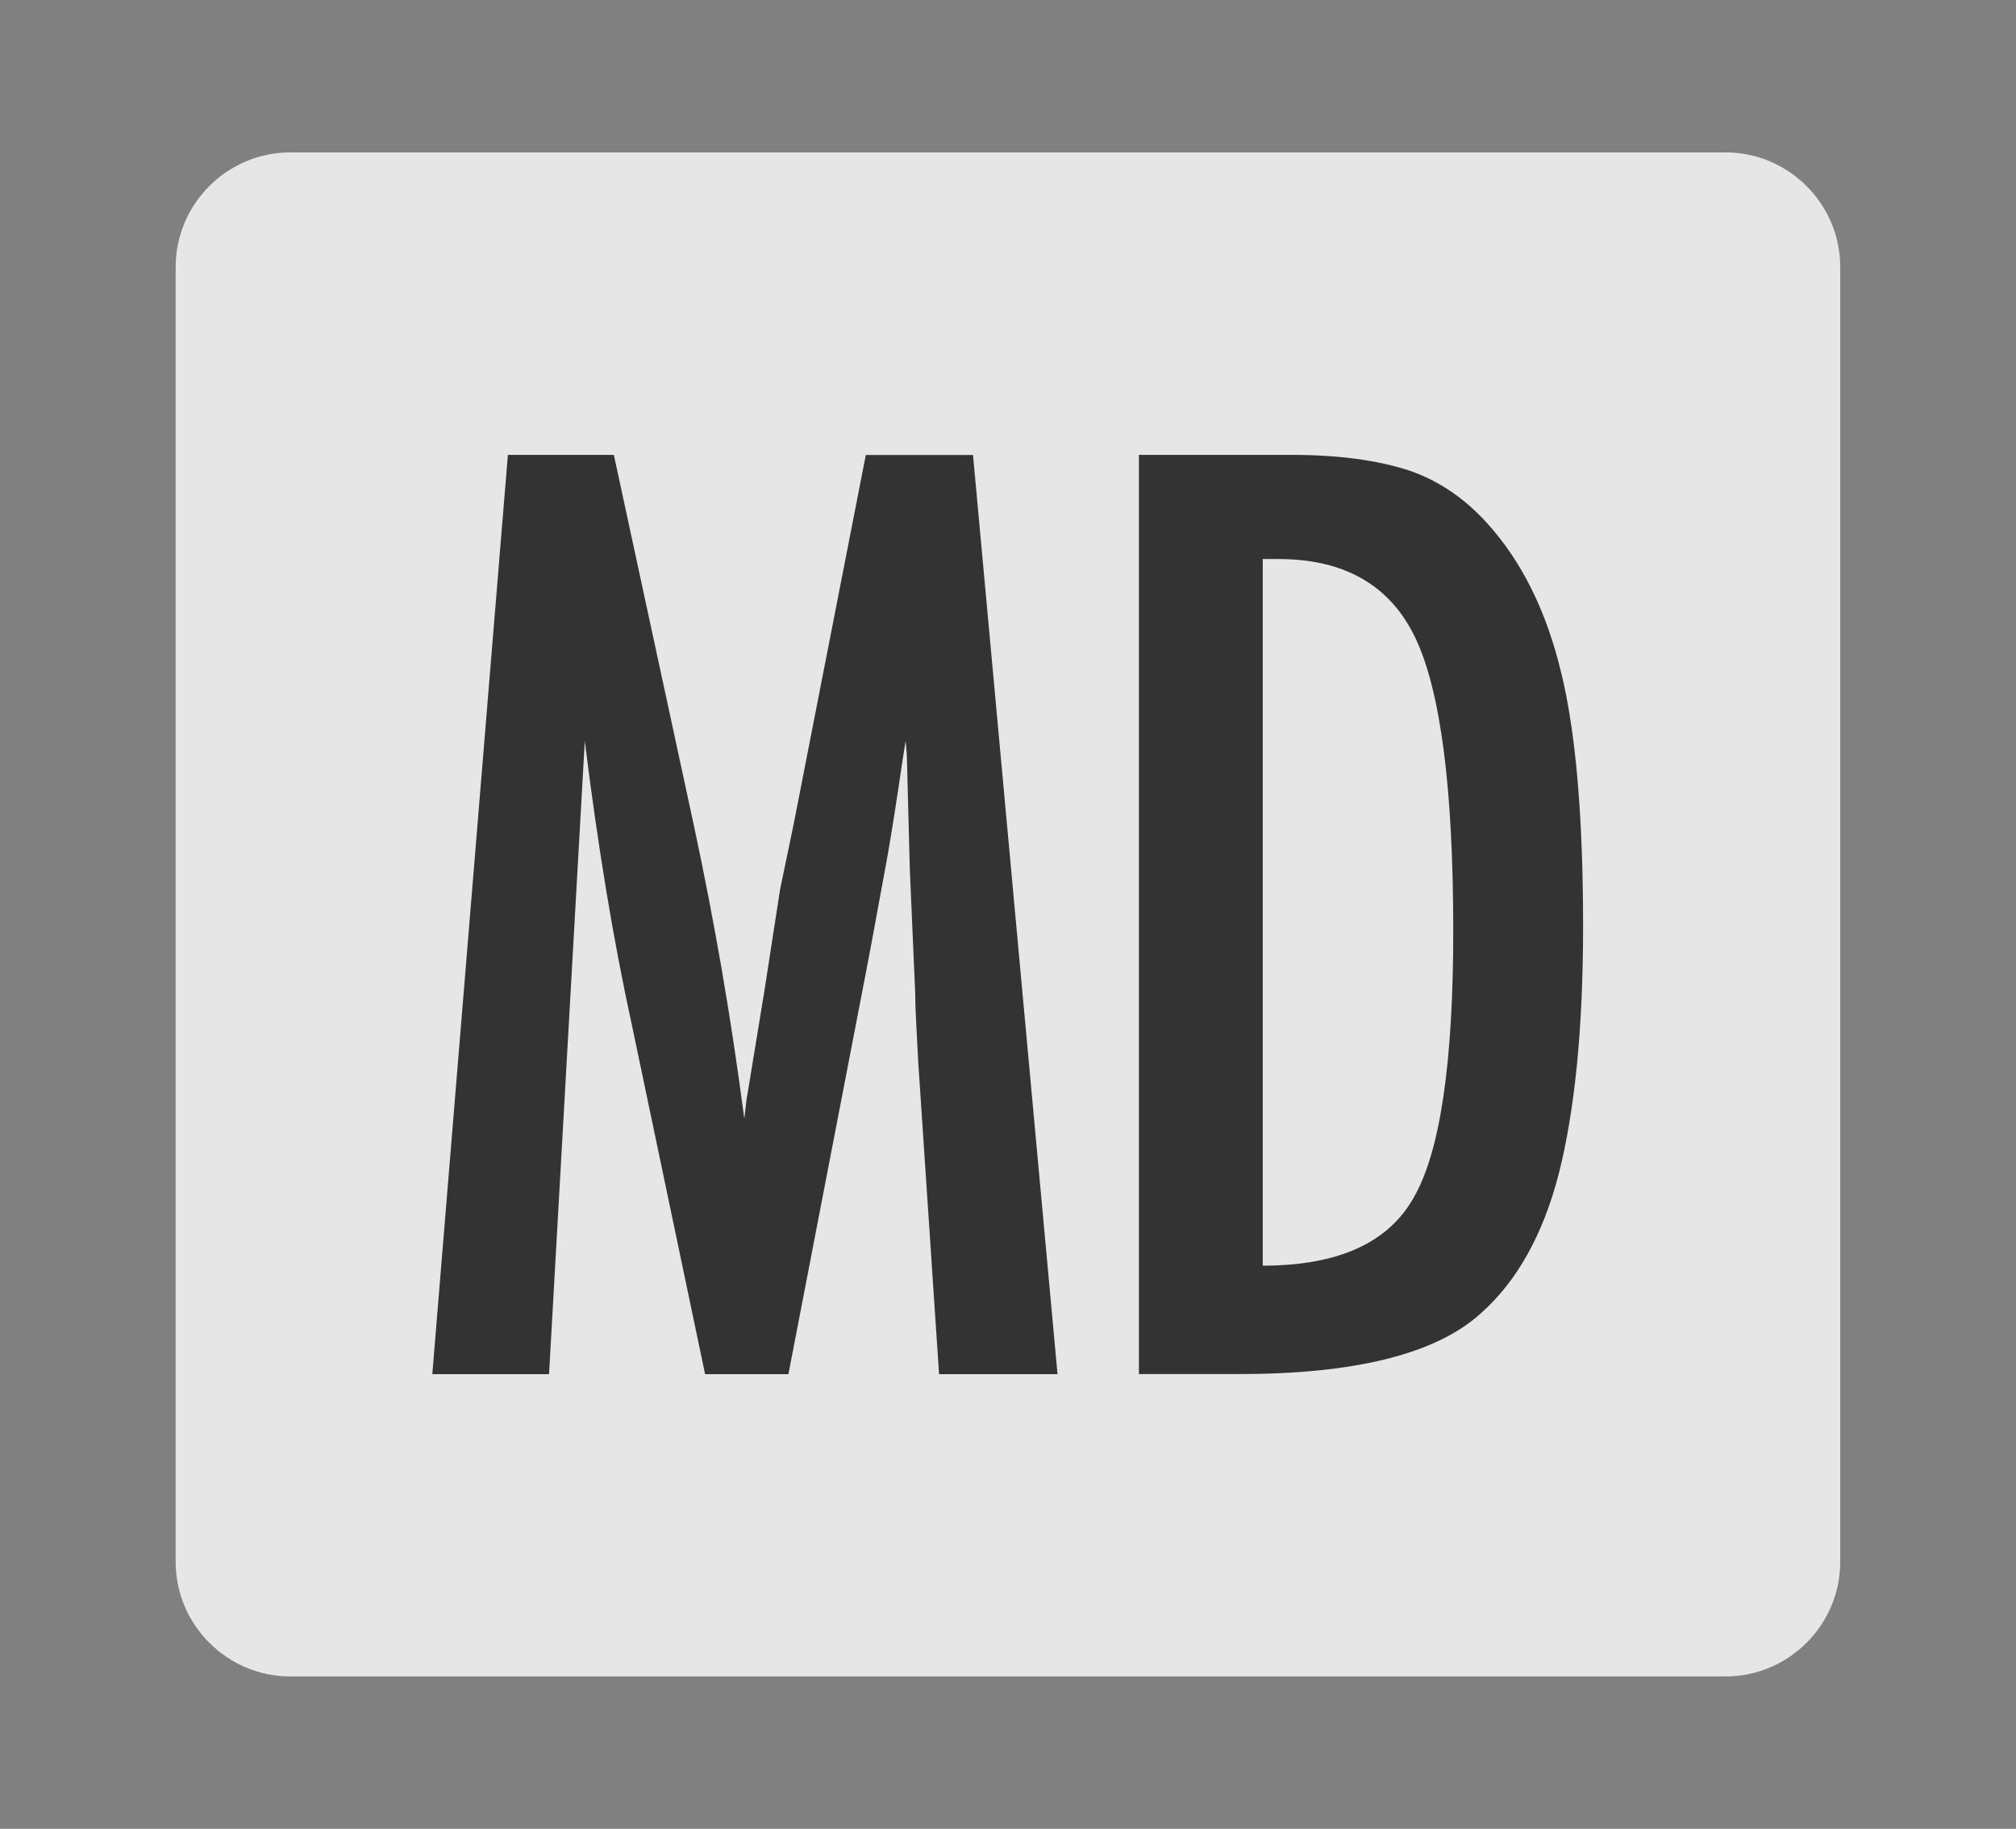 <svg id="eM38Pn0rxjk1" xmlns="http://www.w3.org/2000/svg" xmlns:xlink="http://www.w3.org/1999/xlink" viewBox="0 0 19.843 18" shape-rendering="geometricPrecision" text-rendering="geometricPrecision" width="19.843" height="18"><rect x="0" y="0" width="19.843" height="18" fill="#808080" stroke="none"/><g><g opacity="0.8"><path d="M18.113,15.373c0,.619-.508,1.127-1.127,1.127h-14.129c-.621,0-1.128-.508-1.128-1.127v-12.746c0-.619.507-1.127,1.128-1.127h14.129c.619,0,1.127.508,1.127,1.127v12.746Z" fill="#fff"/></g></g><g transform="translate(-.001 0)"><path d="M4.211,4.477h1.5c.457,0,.842.051,1.154.152.29.098.548.271.774.521.34.375.582.863.727,1.465.144.582.217,1.416.217,2.502c0,.996-.08,1.809-.24,2.438-.156.602-.414,1.061-.773,1.377-.441.395-1.232.592-2.373.592h-.986v-9.047Zm1.219,7.98c.742,0,1.238-.225,1.488-.674.258-.449.387-1.322.387-2.619c0-1.395-.123-2.354-.369-2.877s-.697-.785-1.353-.785h-.153v6.955Z" transform="translate(7 0)" fill="#333"/><path d="M10.223,4.477h1.043l.797,3.691c.098.461.187.923.267,1.386s.153.948.22,1.456c.008-.066.014-.118.018-.155s.008-.063.012-.079l.17-1.037.152-.984.135-.65.709-3.627h1.055l.832,9.047h-1.166l-.205-3.07c-.008-.156-.015-.291-.021-.404s-.009-.207-.009-.281l-.053-1.213-.029-1.113c0-.008-.001-.024-.003-.05s-.005-.06-.009-.103l-.029.182c-.031.215-.06.402-.085.562s-.048.295-.067.404l-.152.826-.059.311-.762,3.949h-.82l-.715-3.41c-.098-.449-.185-.905-.261-1.368s-.146-.948-.208-1.456l-.352,6.234h-1.149l.744-9.048Z" transform="translate(-5.223 0)" fill="#333"/></g></svg>